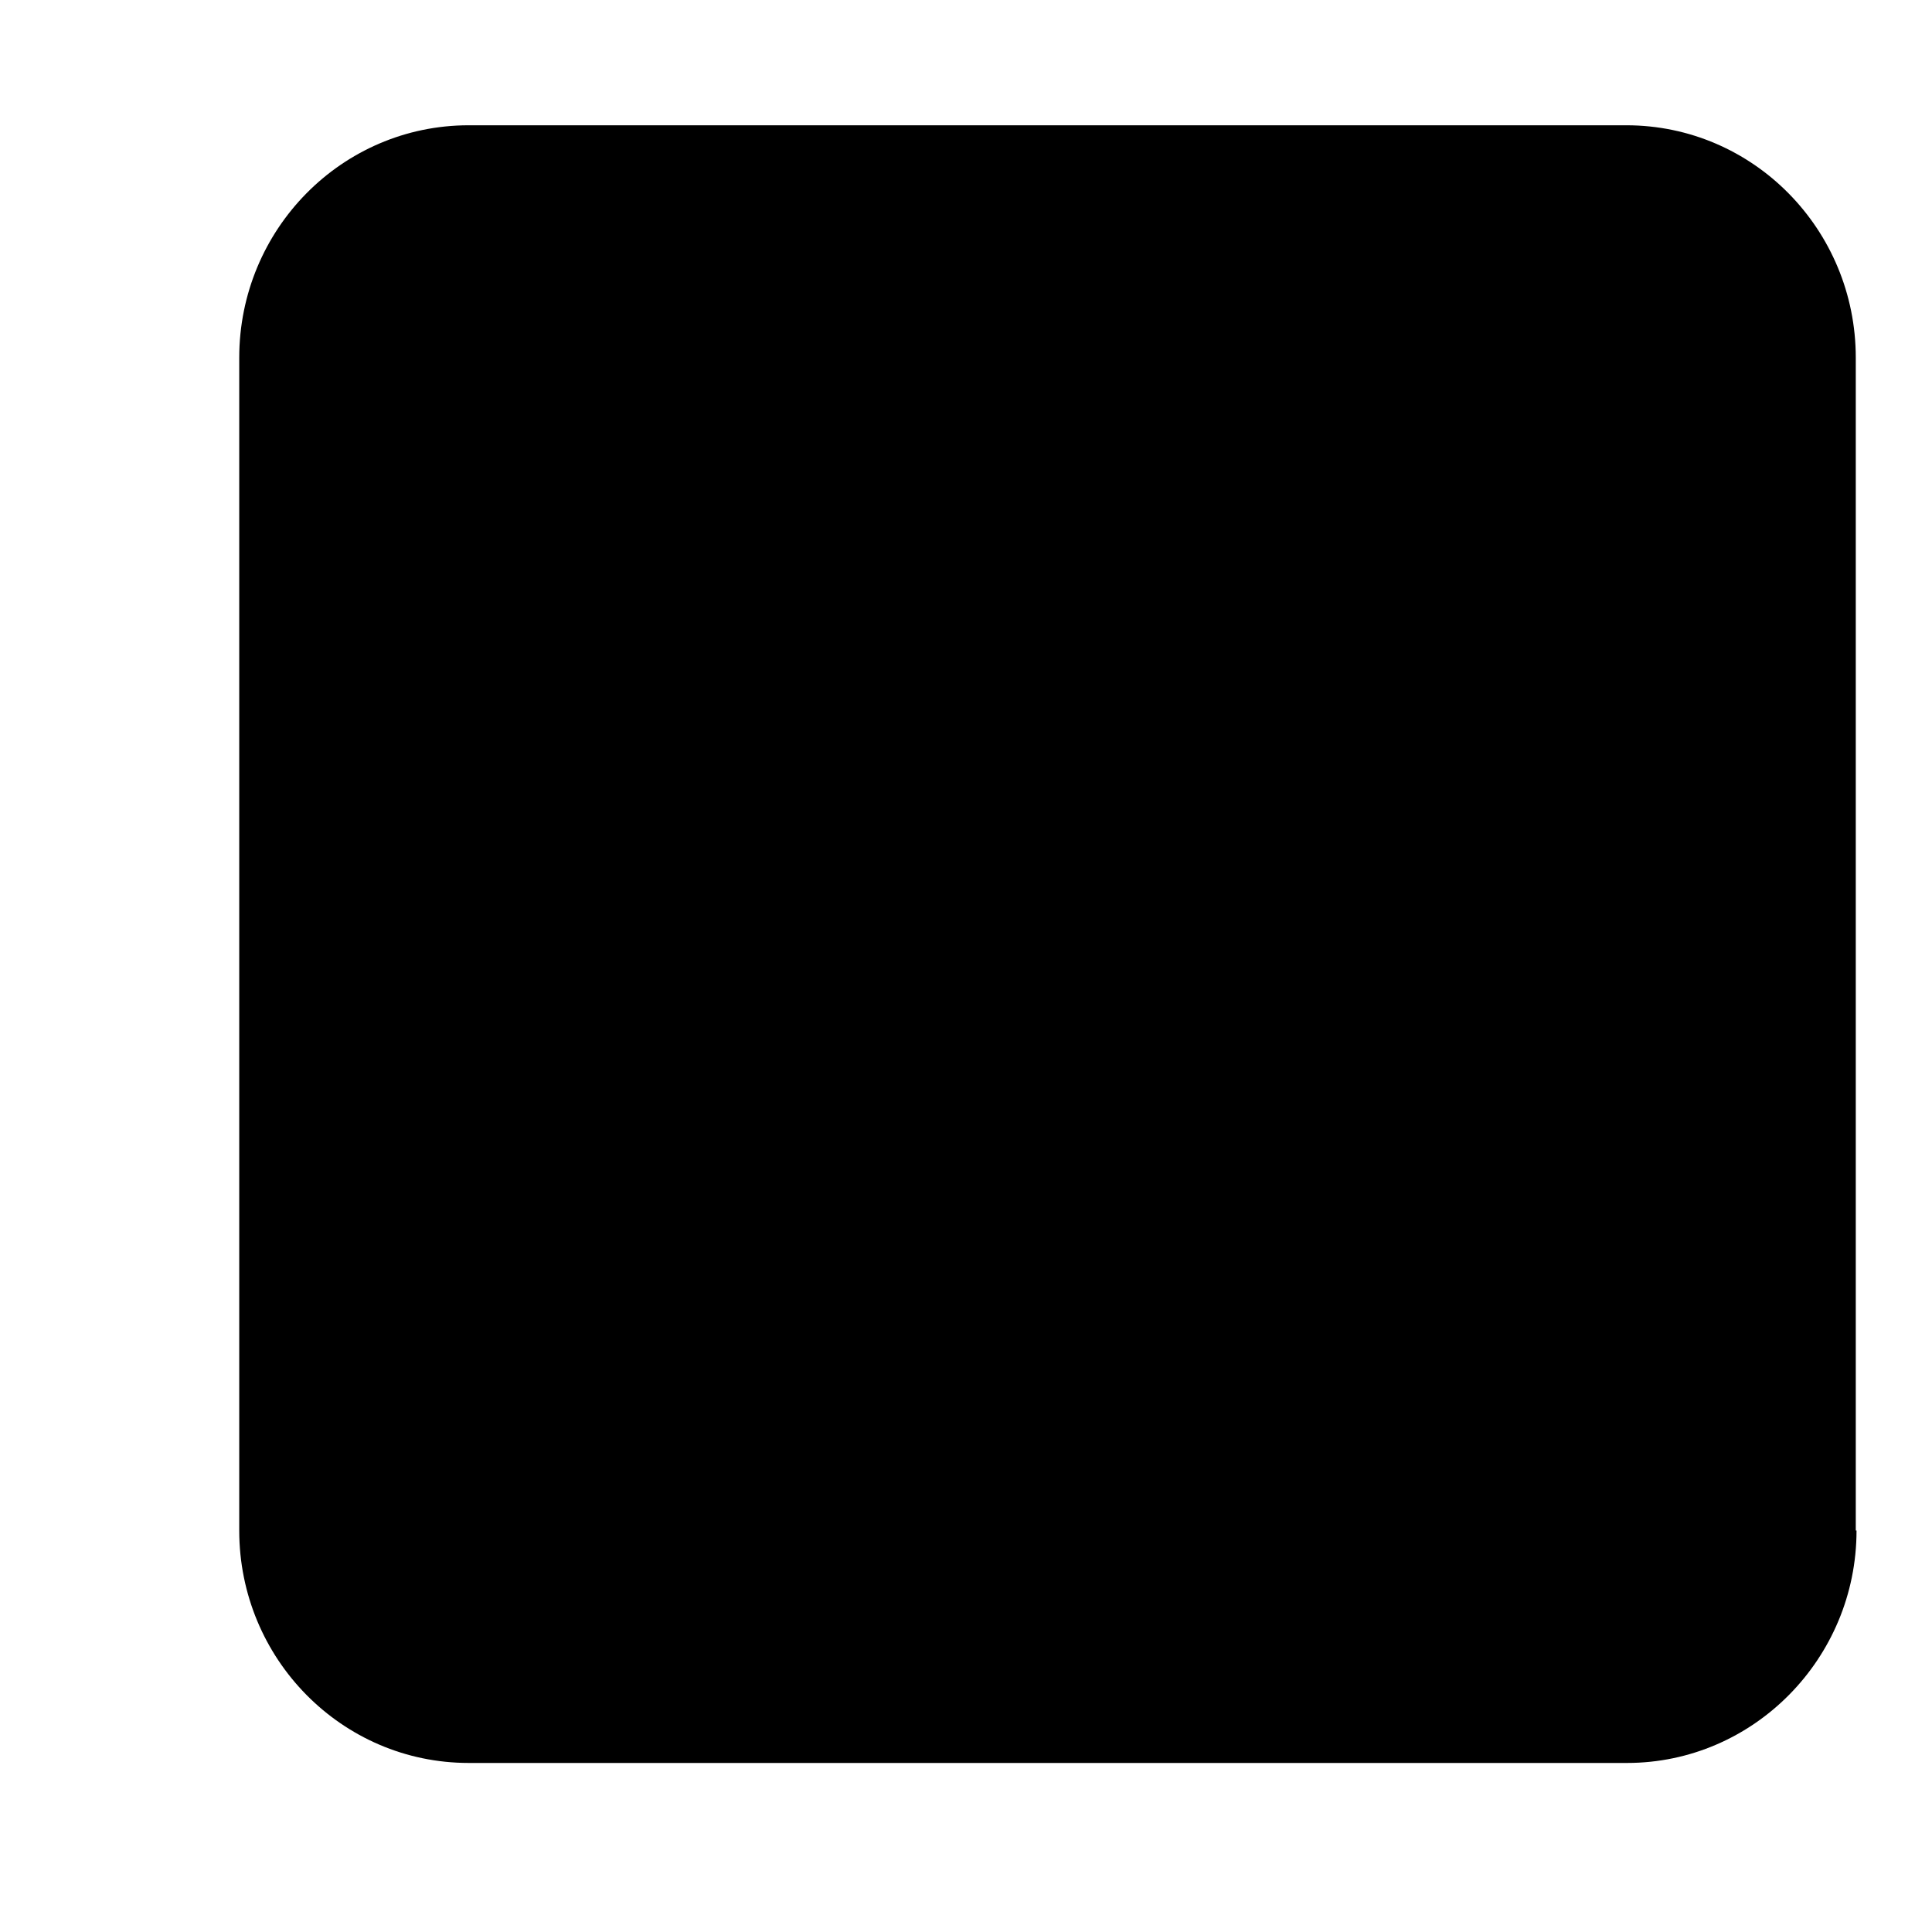 <?xml version="1.0" encoding="utf-8"?>
<!-- Svg Vector Icons : http://www.onlinewebfonts.com/icon -->
<!DOCTYPE svg PUBLIC "-//W3C//DTD SVG 1.1//EN" "http://www.w3.org/Graphics/SVG/1.1/DTD/svg11.dtd">
<svg version="1.1" xmlns="http://www.w3.org/2000/svg" xmlns:xlink="http://www.w3.org/1999/xlink" x="0px" y="0px" viewBox="0 0 256 256" enable-background="new 0 0 256 256" xml:space="preserve">
<g><g><path fill="#000000" d="M246,202.8c0,17-13.7,30.8-30.4,30.8H62.1c-16.8,0-30.4-13.8-30.4-30.8V47.4c0-17,13.6-30.8,30.4-30.8h153.4c16.8,0,30.4,13.8,30.4,30.8V202.8z"/><path fill="#000000" d="M225.5,71.9"/><path fill="#000000" d="M10,239.4"/><path fill="#000000" d="M40,57.7"/><path fill="#000000" d="M74,39.3"/><path fill="#000000" d="M198.1,113.4c0,36-28.6,73.3-59.7,83.9c-15.6,5.3-28.3,6.4-43.2,3.2c-15-3.3-24.8-17.9-5.9-25.7c0,0-4.1-8.5-7.9-16.4c-8.9,10.5-17.2,8.8-16.9,0.8c0.1-3.6,2.1-11.9,3.7-16.4c4-11.7,10.9-24.8,10.9-29.4c0-36,21.2-65.1,59.5-65.1C176.5,48.2,198.1,77.4,198.1,113.4z"/><path fill="#000000" d="M78.7,113.4c0,36,28.5,73.3,59.6,83.9c15.6,5.3,28.3,6.4,43.2,3.2c15-3.3,24.8-17.9,5.9-25.7c0,0,4.1-8.5,7.8-16.4c9,10.5,17.3,8.8,16.9,0.8c-0.1-3.6-2.1-11.9-3.6-16.4c-4-11.7-10.9-24.8-10.9-29.4c0-36-21.3-65.1-59.5-65.1C100.3,48.2,78.7,77.4,78.7,113.4z"/></g></g>
</svg>